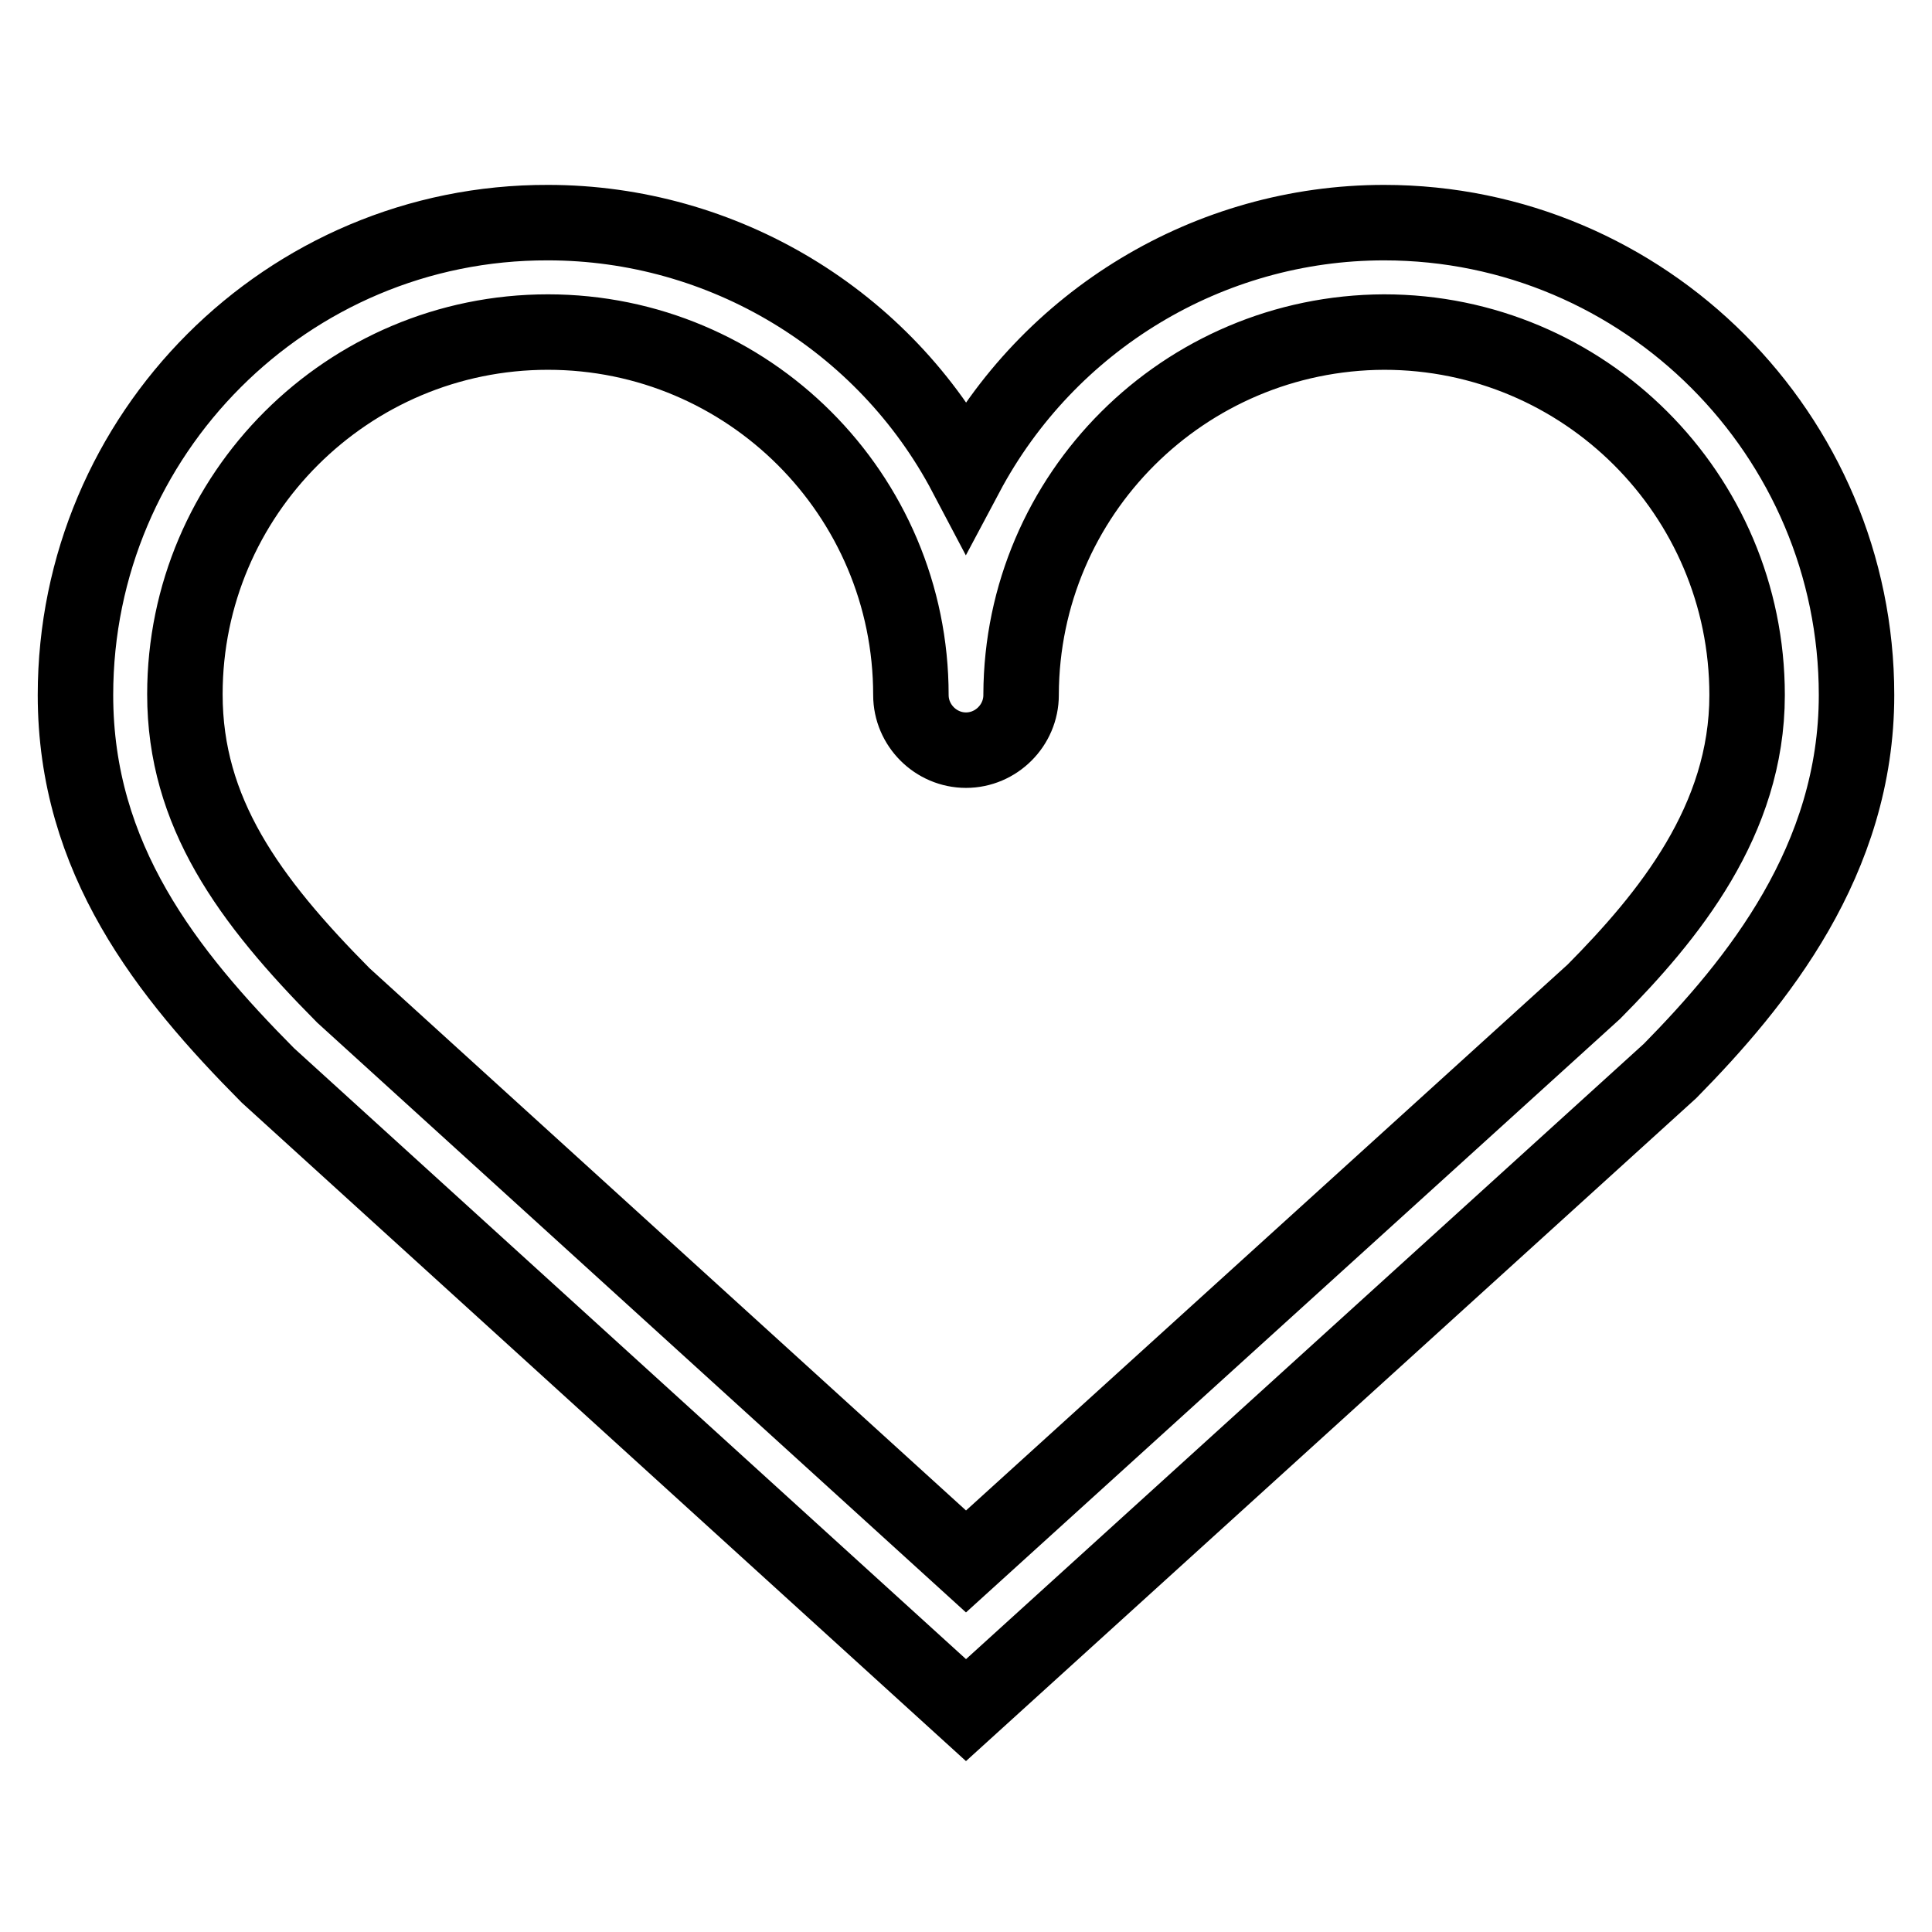 <?xml version="1.0" encoding="utf-8"?>
<!-- Svg Vector Icons : http://www.onlinewebfonts.com/icon -->
<!DOCTYPE svg PUBLIC "-//W3C//DTD SVG 1.1//EN" "http://www.w3.org/Graphics/SVG/1.1/DTD/svg11.dtd">
<svg version="1.1" xmlns="http://www.w3.org/2000/svg" xmlns:xlink="http://www.w3.org/1999/xlink" x="0px" y="0px" viewBox="0 0 256 256" enable-background="new 0 0 256 256" xml:space="preserve">
<g> <path stroke-width="10" fill-opacity="0" stroke="#000000"  d="M72.6,44c26.5,0,48.1,21.5,48.1,48.1h0c0,4,3.3,7.3,7.3,7.3c4,0,7.3-3.3,7.3-7.3c0-0.1,0-0.1,0-0.1 c0.1-26.5,21.6-47.9,48.1-48c26.5,0,48.1,21.5,48.1,48.1c0,16.6-10.4,29.3-20.3,39.3L128,206.9l-82.5-75 c-12.6-12.7-21-24.3-21-39.9C24.5,65.5,46.1,44,72.6,44L72.6,44z M128,226.6l93.3-84.7C232.8,130.2,246,114,246,92.1 c0-34.5-28.1-62.6-62.6-62.6c-23.2,0-44.5,12.9-55.4,33.4c-10.8-20.5-32.2-33.4-55.4-33.4C38.1,29.4,10,57.5,10,92.1 c0,21.7,12.1,36.9,25.5,50.4L128,226.6L128,226.6z"/></g>
</svg>